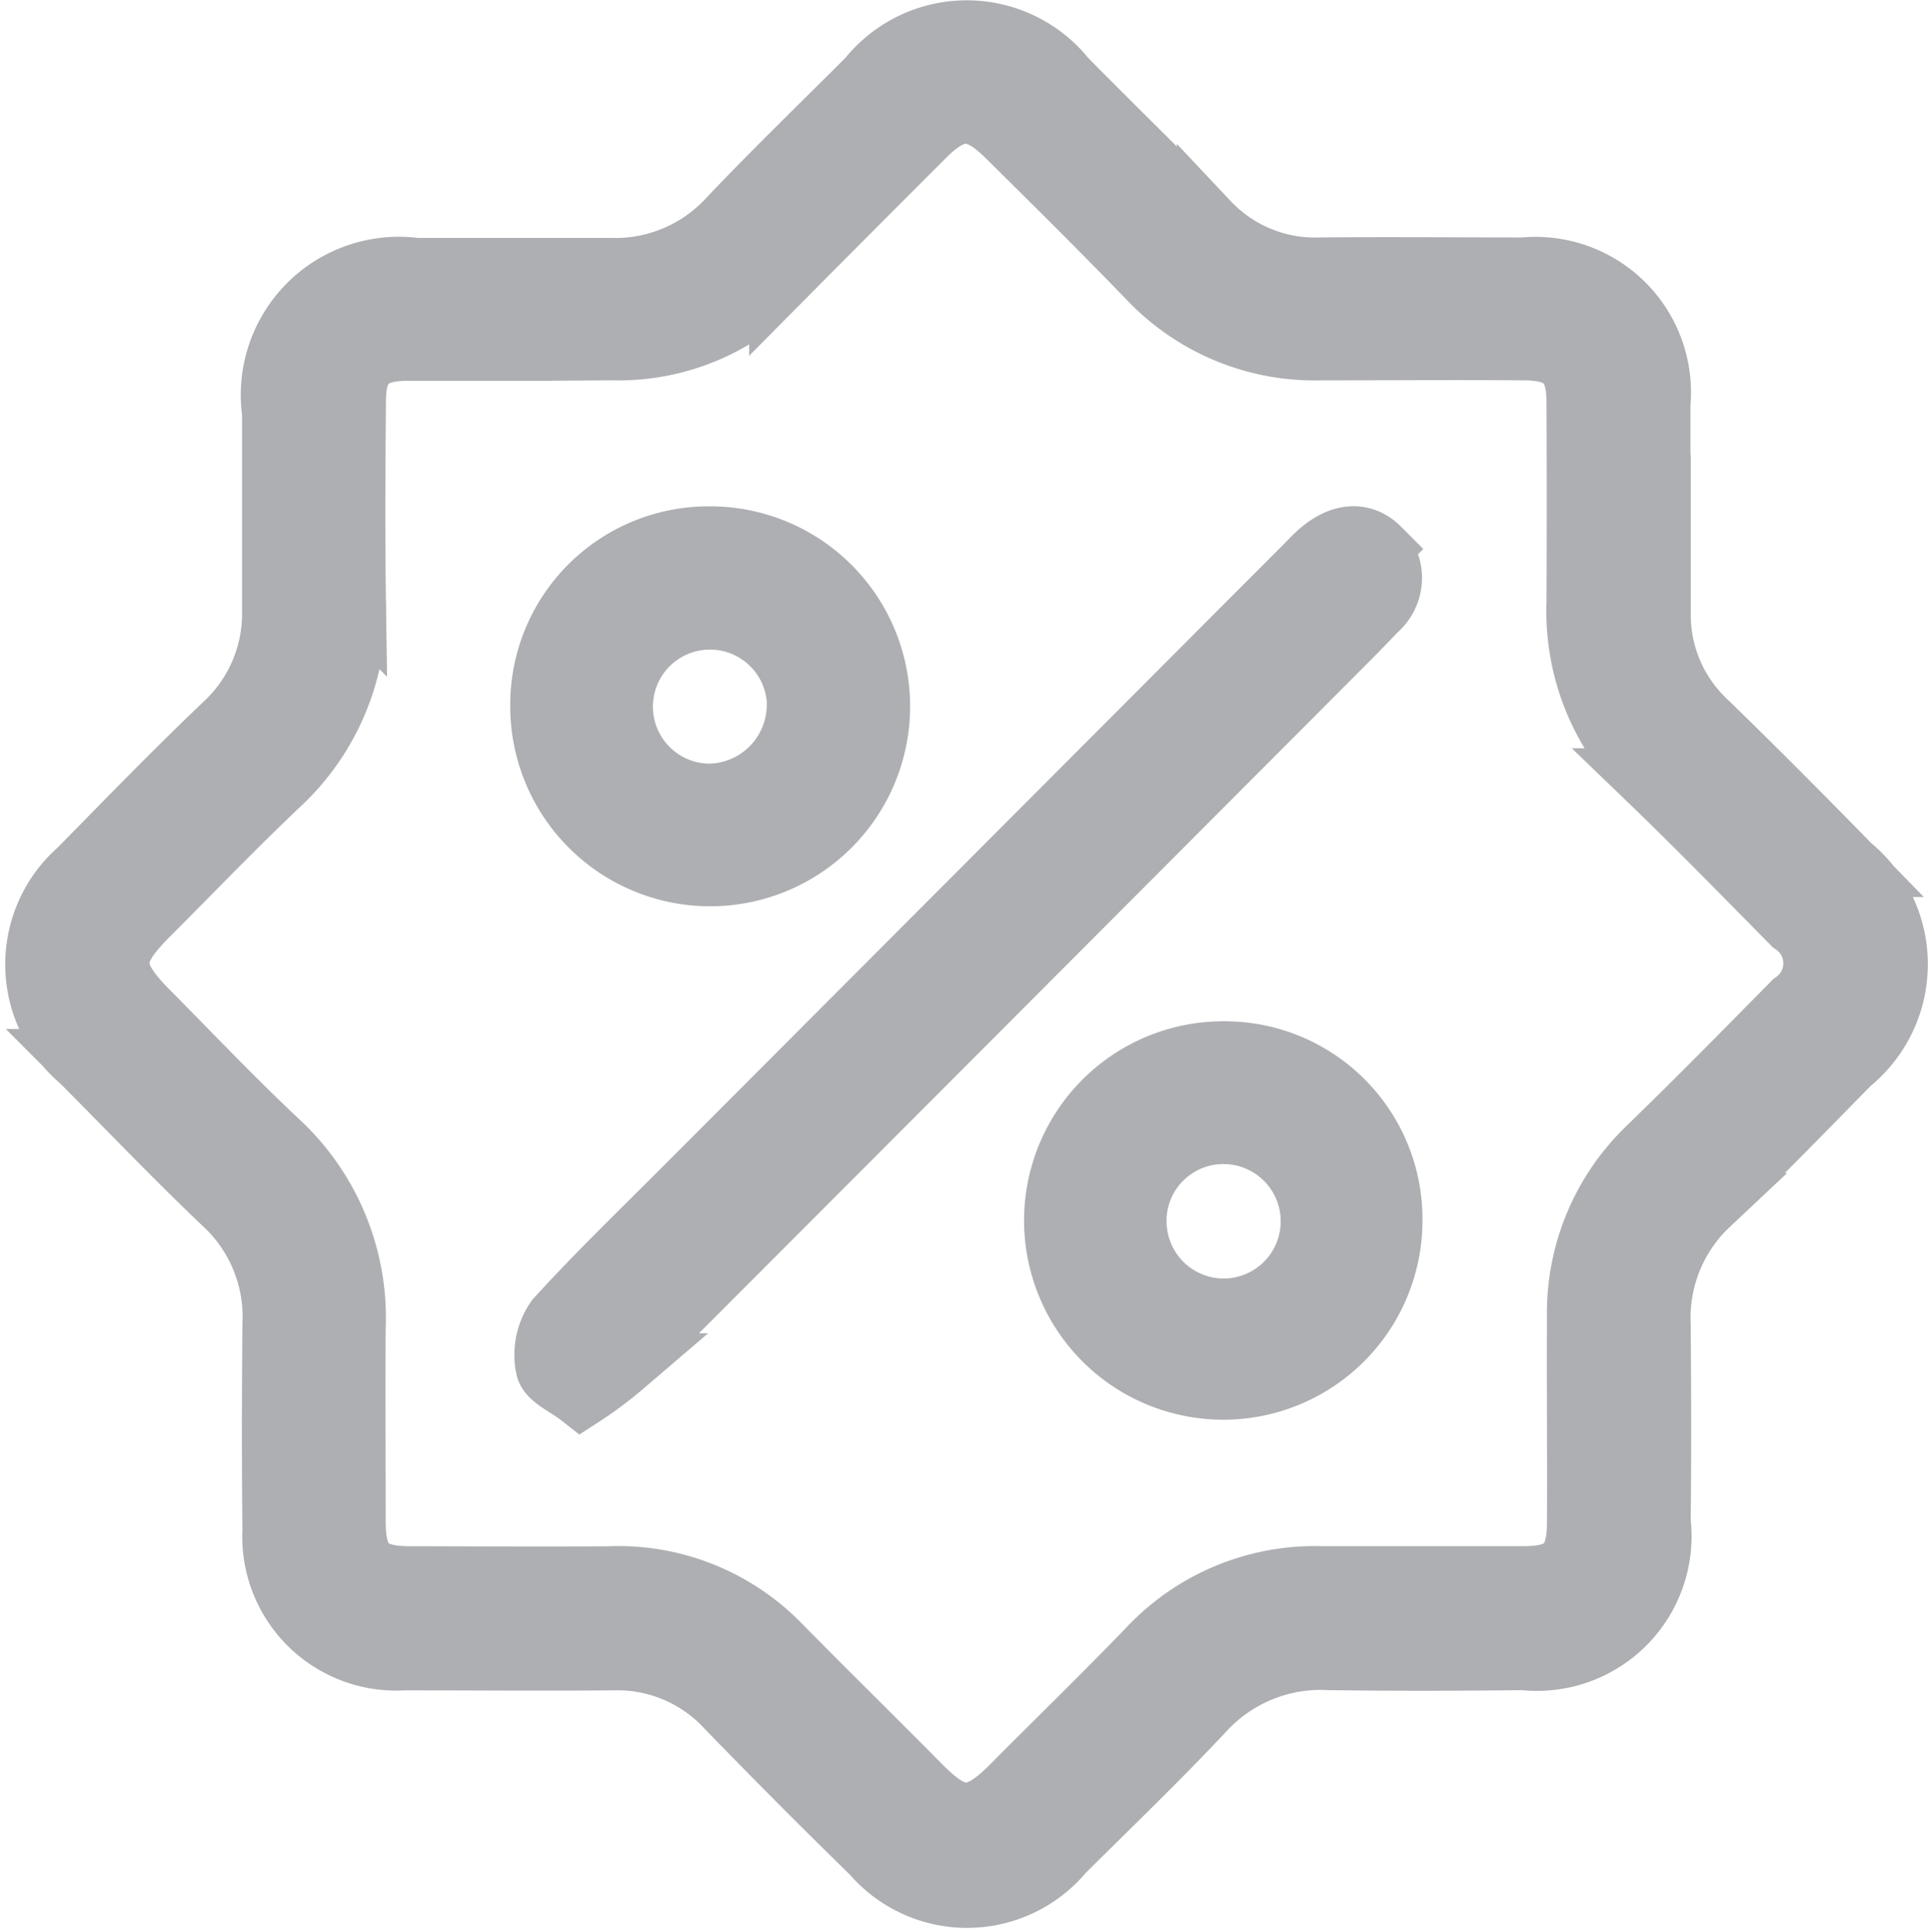 <svg xmlns="http://www.w3.org/2000/svg" width="25.51" height="25.523" viewBox="0 0 25.51 25.523">
  <g id="Group_277" data-name="Group 277" transform="translate(0.481 0.413)">
    <g id="RmetVI">
      <g id="Group_276" data-name="Group 276">
        <path id="Path_473" data-name="Path 473" d="M1452.311,690.99c0,.473,0,.947,0,1.42a1.939,1.939,0,0,0,.613,1.443c.642.623,1.272,1.257,1.9,1.9a1.675,1.675,0,0,1,0,2.6c-.618.628-1.231,1.262-1.868,1.87a2.058,2.058,0,0,0-.646,1.59c.007.867.01,1.735,0,2.6a1.631,1.631,0,0,1-1.8,1.816c-.855.01-1.71.012-2.565,0a2.1,2.1,0,0,0-1.657.675c-.6.641-1.239,1.253-1.863,1.874a1.643,1.643,0,0,1-2.508.02q-.973-.951-1.921-1.929a1.974,1.974,0,0,0-1.512-.637c-.921.008-1.842,0-2.762,0a1.621,1.621,0,0,1-1.72-1.7c-.01-.907-.008-1.815,0-2.722a2.038,2.038,0,0,0-.643-1.589c-.648-.615-1.265-1.264-1.9-1.9a1.653,1.653,0,0,1-.024-2.512c.636-.647,1.268-1.3,1.925-1.925a1.994,1.994,0,0,0,.637-1.513c0-.868,0-1.736,0-2.6a1.677,1.677,0,0,1,1.885-1.9c.855,0,1.71,0,2.565,0a2.042,2.042,0,0,0,1.58-.668c.6-.632,1.222-1.232,1.836-1.847a1.659,1.659,0,0,1,2.592,0c.628.637,1.27,1.26,1.891,1.9a1.941,1.941,0,0,0,1.484.609c.894-.008,1.789,0,2.683,0a1.642,1.642,0,0,1,1.794,1.786c0,.447,0,.894,0,1.341Zm-15.064-2.056v0c-.5,0-1,0-1.5,0-.48.007-.67.191-.674.668-.007.881-.013,1.762,0,2.643a3.146,3.146,0,0,1-1.009,2.434c-.591.561-1.156,1.149-1.732,1.726-.512.514-.512.755.009,1.28.565.57,1.117,1.152,1.7,1.7a3.167,3.167,0,0,1,1.029,2.466c-.007.854,0,1.709,0,2.564,0,.557.182.736.728.738.882,0,1.762.009,2.644,0a2.972,2.972,0,0,1,2.24.894c.619.628,1.247,1.245,1.867,1.871.474.478.731.478,1.216-.01.6-.605,1.214-1.2,1.808-1.817a3.007,3.007,0,0,1,2.263-.939c.894,0,1.788,0,2.683,0,.529,0,.713-.187.717-.711.005-.907-.005-1.815,0-2.722a3.015,3.015,0,0,1,.922-2.231c.652-.632,1.288-1.279,1.925-1.925a.633.633,0,0,0-.009-1.051c-.629-.636-1.253-1.277-1.9-1.9a3.083,3.083,0,0,1-.944-2.341q.006-1.321,0-2.643c0-.5-.189-.694-.689-.7-.907-.007-1.815,0-2.723,0a3.012,3.012,0,0,1-2.259-.948c-.612-.633-1.238-1.253-1.864-1.872-.416-.411-.693-.406-1.106.006q-.949.948-1.893,1.9a2.958,2.958,0,0,1-2.233.913C1438.062,688.93,1437.655,688.934,1437.247,688.934Z" transform="translate(-1430.868 -684.729)" fill="#adafb2" stroke="#adafb2" stroke-miterlimit="10" stroke-width="0.825"/>
        <path id="Path_474" data-name="Path 474" d="M1441.251,705.926c-.185-.146-.424-.241-.452-.379a.822.822,0,0,1,.129-.636c.546-.6,1.135-1.167,1.711-1.744l8.187-8.205c.056-.056.109-.115.168-.167.291-.261.58-.282.8-.061a.553.553,0,0,1-.046.807c-.261.278-.534.544-.8.813q-4.566,4.578-9.135,9.153A5.181,5.181,0,0,1,1441.251,705.926Z" transform="translate(-1434.055 -687.896)" fill="#adafb2" stroke="#adafb2" stroke-miterlimit="10" stroke-width="0.825"/>
        <path id="Path_475" data-name="Path 475" d="M1442.9,694.584a2.229,2.229,0,1,1-2.2,2.211A2.207,2.207,0,0,1,1442.9,694.584Zm1.192,2.224a1.166,1.166,0,1,0-1.184,1.175A1.191,1.191,0,0,0,1444.089,696.808Z" transform="translate(-1434.028 -687.896)" fill="#adafb2" stroke="#adafb2" stroke-miterlimit="10" stroke-width="0.825"/>
        <path id="Path_476" data-name="Path 476" d="M1455.141,706.863a2.219,2.219,0,1,1-2.2-2.255A2.2,2.2,0,0,1,1455.141,706.863Zm-3.38-.052a1.17,1.17,0,0,0,1.114,1.194,1.168,1.168,0,0,0,.1-2.335A1.164,1.164,0,0,0,1451.76,706.811Z" transform="translate(-1437.243 -691.118)" fill="#adafb2" stroke="#adafb2" stroke-miterlimit="10" stroke-width="0.825"/>
      </g>
    </g>
  </g>
</svg>
